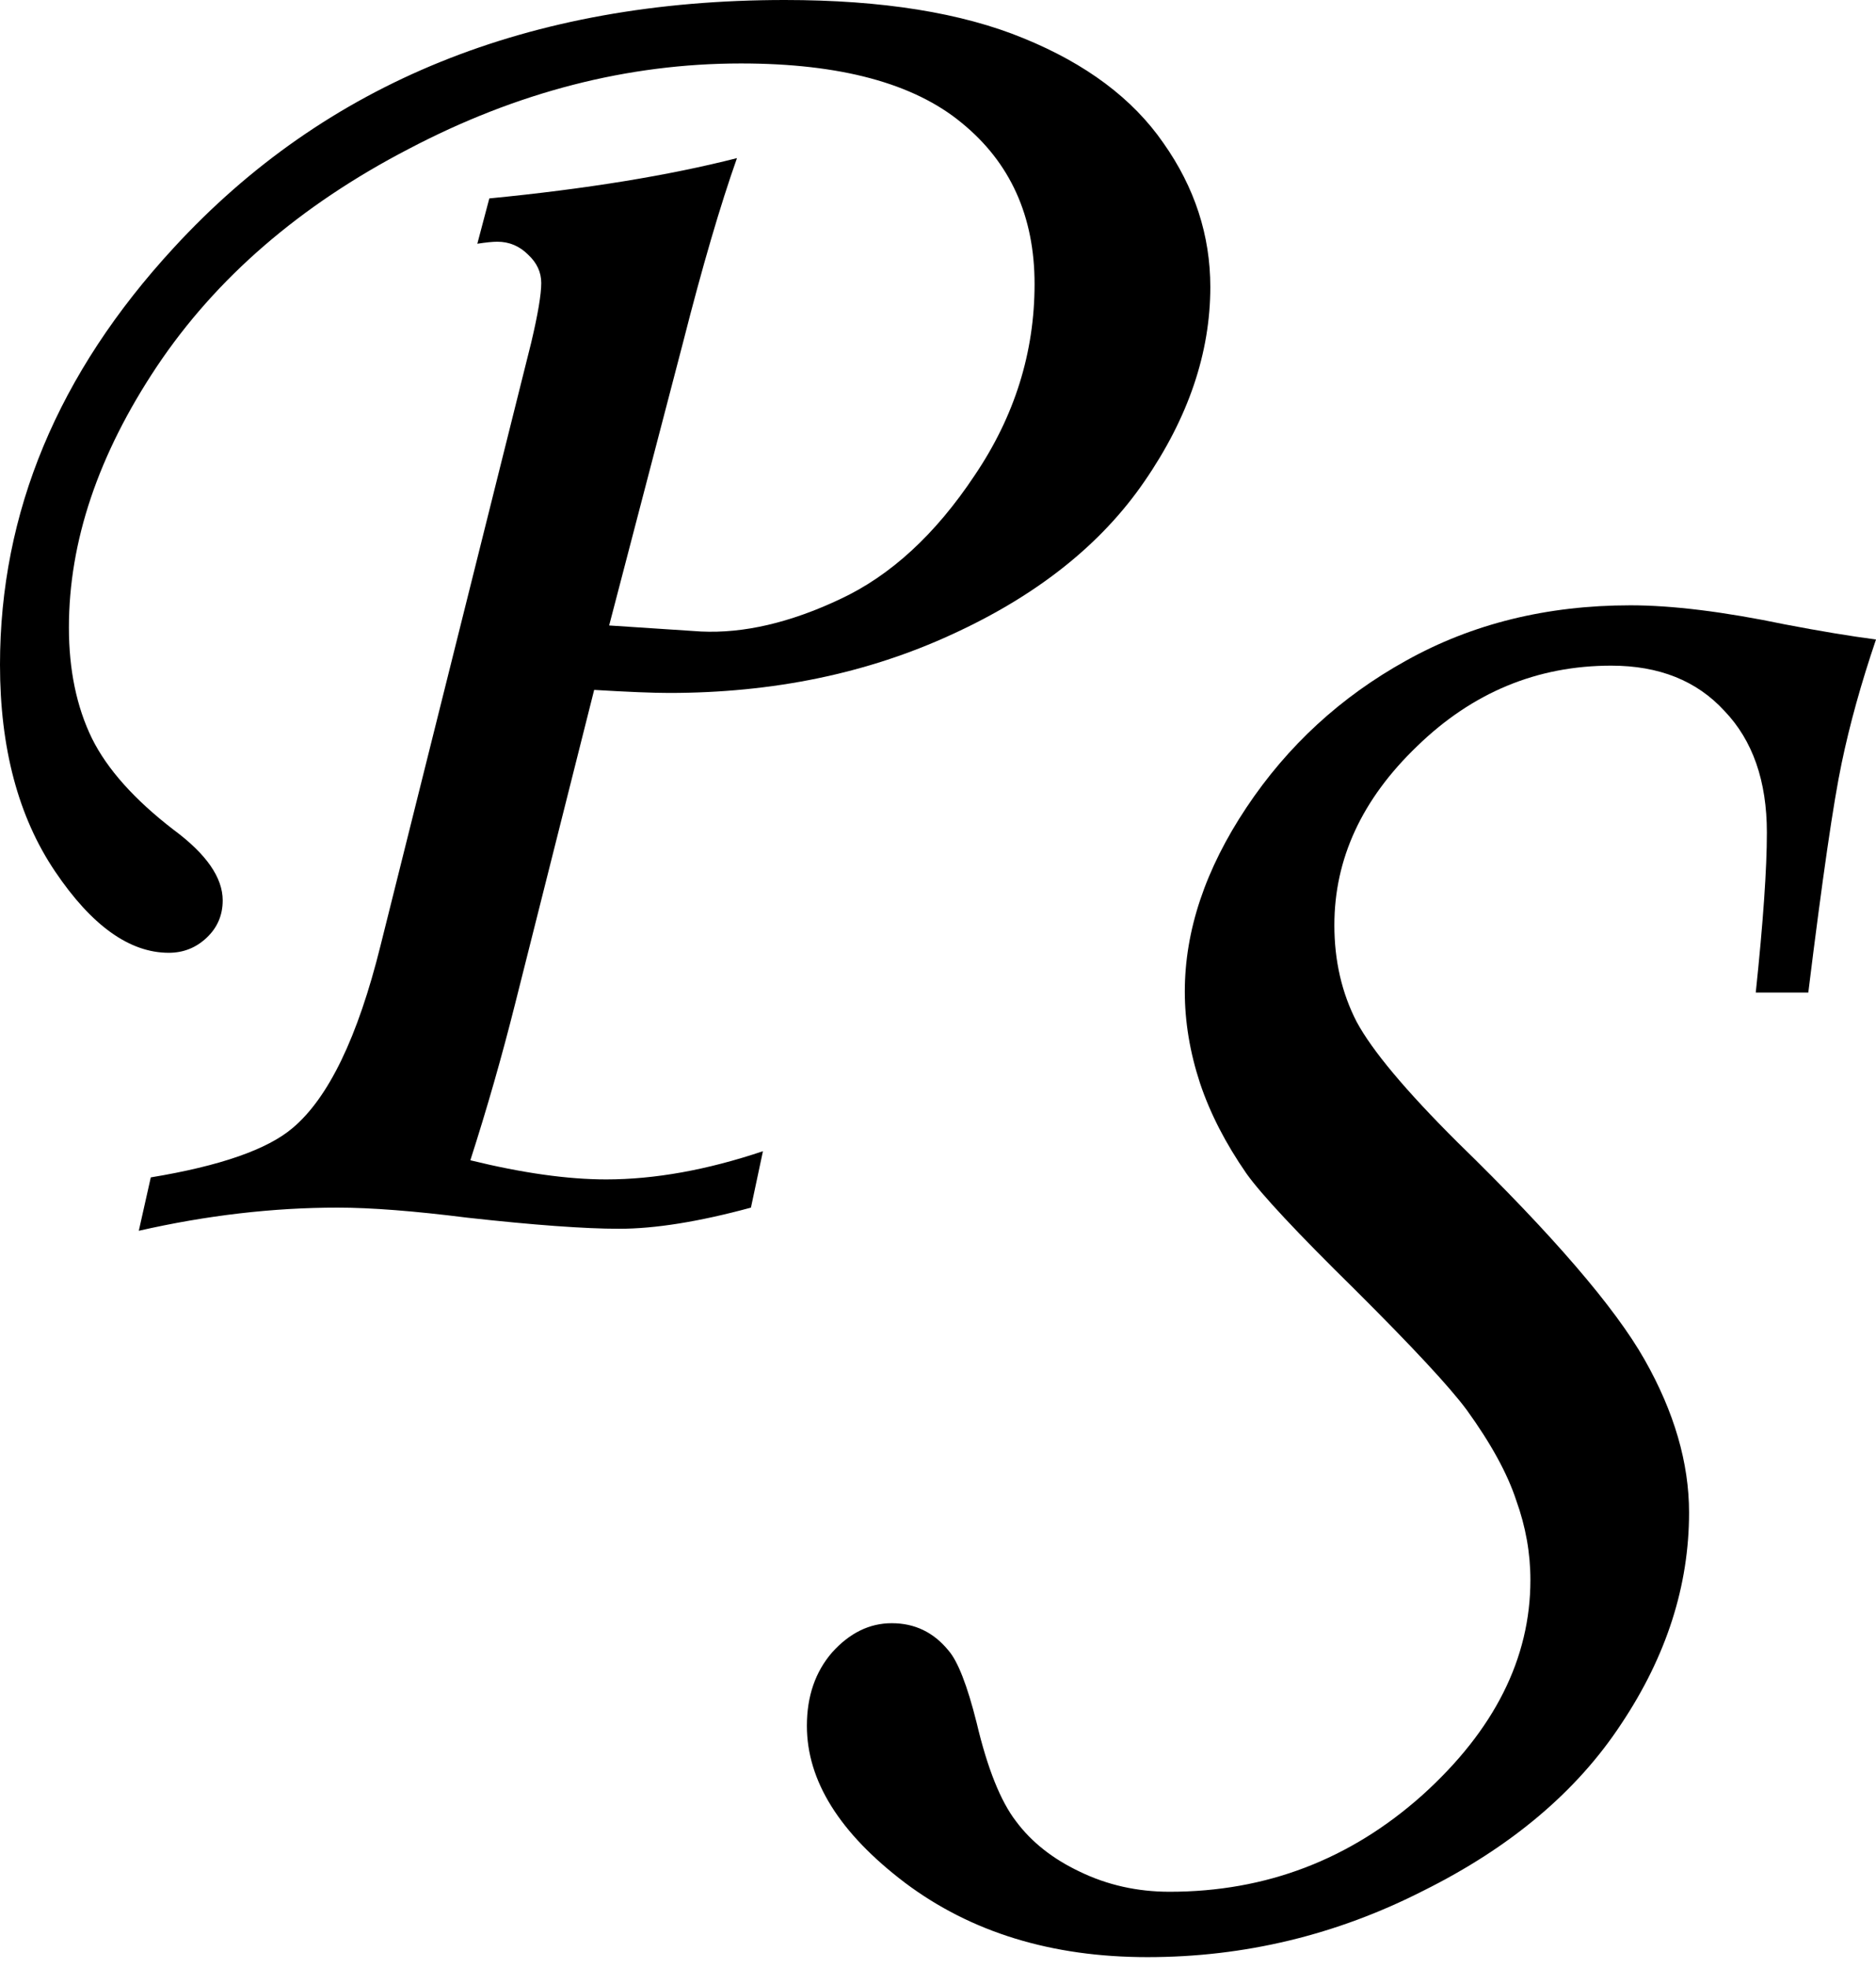 <?xml version="1.0" encoding="utf-8"?>
<svg xmlns="http://www.w3.org/2000/svg" width="82" height="86" viewBox="0 0 82 86" fill="none">
<path d="M20.864 10.651L21.388 8.671C25.608 8.26 29.216 7.673 32.213 6.91C31.486 8.964 30.7 11.649 29.856 14.965L26.626 27.333L30.642 27.597C32.504 27.685 34.527 27.215 36.709 26.188C38.921 25.161 40.885 23.357 42.602 20.774C44.348 18.192 45.221 15.405 45.221 12.412C45.221 9.448 44.159 7.101 42.035 5.37C39.939 3.638 36.724 2.773 32.388 2.773C27.441 2.773 22.596 4.02 17.853 6.514C13.109 8.979 9.443 12.148 6.853 16.021C4.292 19.865 3.012 23.665 3.012 27.421C3.012 29.269 3.346 30.883 4.016 32.262C4.685 33.612 5.878 34.947 7.595 36.267C9.021 37.324 9.734 38.351 9.734 39.348C9.734 39.994 9.501 40.537 9.035 40.977C8.57 41.417 8.017 41.637 7.377 41.637C5.66 41.637 4.001 40.449 2.401 38.072C0.8 35.695 0 32.688 0 29.049C0 22.388 2.532 16.314 7.595 10.827C14.23 3.609 23.134 0 34.309 0C38.557 0 42.035 0.558 44.741 1.673C47.476 2.788 49.513 4.313 50.852 6.25C52.219 8.187 52.903 10.285 52.903 12.544C52.903 15.419 51.943 18.251 50.022 21.039C48.131 23.797 45.323 26.027 41.598 27.729C37.902 29.431 33.785 30.282 29.245 30.282C28.547 30.282 27.456 30.238 25.971 30.149L22.523 43.838C21.941 46.156 21.286 48.445 20.559 50.704C22.829 51.261 24.808 51.54 26.495 51.54C28.619 51.54 30.904 51.129 33.348 50.308L32.824 52.773C30.555 53.389 28.634 53.697 27.063 53.697C25.549 53.697 23.338 53.535 20.428 53.213C18.1 52.919 16.209 52.773 14.754 52.773C11.931 52.773 9.035 53.11 6.067 53.785L6.591 51.452C9.617 50.953 11.684 50.234 12.789 49.295C14.361 47.975 15.641 45.32 16.631 41.329L23.221 14.965C23.512 13.732 23.658 12.867 23.658 12.368C23.658 11.898 23.469 11.488 23.091 11.136C22.712 10.754 22.261 10.563 21.738 10.563C21.534 10.563 21.243 10.593 20.864 10.651Z" fill="black"/>
<path d="M79.041 43.374H76.744C77.068 40.297 77.23 37.968 77.23 36.385C77.23 34.129 76.611 32.356 75.375 31.067C74.167 29.748 72.518 29.089 70.428 29.089C67.189 29.089 64.362 30.261 61.947 32.605C59.532 34.92 58.325 37.528 58.325 40.429C58.325 41.982 58.649 43.389 59.297 44.649C59.974 45.909 61.447 47.667 63.714 49.923C67.866 53.967 70.59 57.132 71.885 59.418C73.181 61.703 73.829 63.931 73.829 66.099C73.829 69.293 72.842 72.37 70.869 75.329C68.926 78.289 66.04 80.721 62.212 82.626C58.413 84.56 54.394 85.527 50.154 85.527C45.972 85.527 42.439 84.443 39.553 82.274C36.697 80.106 35.269 77.82 35.269 75.417C35.269 74.128 35.637 73.058 36.373 72.209C37.139 71.359 38.007 70.934 38.979 70.934C39.98 70.934 40.805 71.329 41.453 72.121C41.865 72.59 42.277 73.644 42.689 75.285C43.16 77.278 43.735 78.714 44.412 79.593C45.089 80.501 46.017 81.234 47.194 81.791C48.402 82.377 49.712 82.67 51.126 82.67C55.336 82.67 59.017 81.263 62.168 78.45C65.319 75.608 66.894 72.472 66.894 69.044C66.894 67.872 66.688 66.714 66.276 65.571C65.893 64.399 65.171 63.081 64.111 61.615C63.375 60.619 61.741 58.861 59.209 56.341C56.706 53.88 55.13 52.194 54.483 51.286C53.57 49.968 52.892 48.649 52.451 47.33C52.009 45.982 51.788 44.649 51.788 43.33C51.788 40.664 52.686 37.983 54.483 35.287C56.279 32.591 58.605 30.451 61.461 28.869C64.347 27.258 67.615 26.452 71.267 26.452C73.093 26.452 75.345 26.73 78.025 27.287C79.556 27.58 80.881 27.8 82 27.946C81.352 29.851 80.852 31.653 80.498 33.353C80.145 35.023 79.659 38.363 79.041 43.374Z" fill="black"/>
</svg>